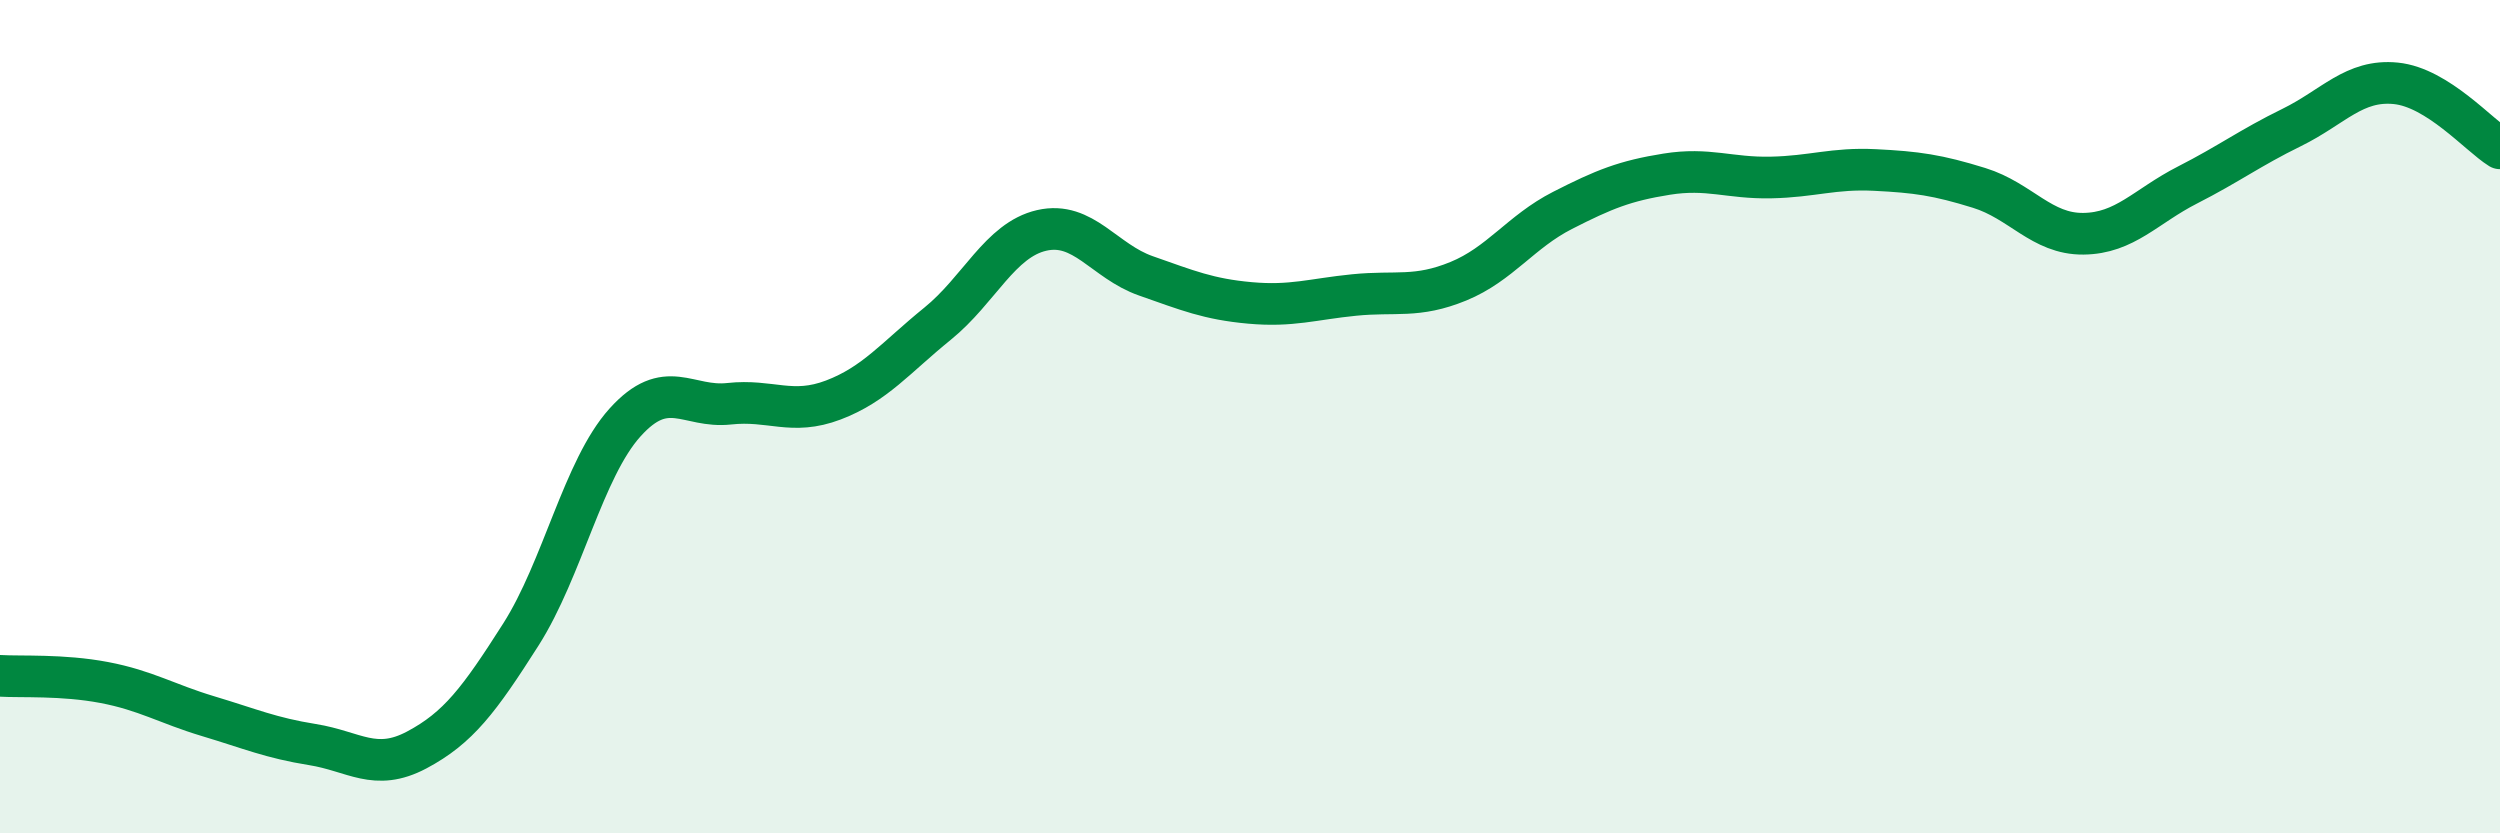 
    <svg width="60" height="20" viewBox="0 0 60 20" xmlns="http://www.w3.org/2000/svg">
      <path
        d="M 0,16.22 C 0.5,16.25 1.5,16.19 2.5,16.38 C 3.5,16.57 4,16.89 5,17.19 C 6,17.49 6.5,17.71 7.5,17.87 C 8.5,18.03 9,18.53 10,18 C 11,17.47 11.5,16.8 12.5,15.23 C 13.5,13.66 14,11.25 15,10.14 C 16,9.03 16.5,9.8 17.5,9.69 C 18.5,9.58 19,9.98 20,9.6 C 21,9.22 21.5,8.58 22.5,7.77 C 23.5,6.96 24,5.76 25,5.53 C 26,5.3 26.5,6.27 27.5,6.62 C 28.5,6.97 29,7.18 30,7.27 C 31,7.36 31.5,7.18 32.5,7.08 C 33.5,6.98 34,7.16 35,6.75 C 36,6.34 36.5,5.56 37.5,5.05 C 38.5,4.54 39,4.34 40,4.18 C 41,4.02 41.5,4.28 42.5,4.26 C 43.5,4.24 44,4.03 45,4.08 C 46,4.13 46.5,4.2 47.5,4.51 C 48.5,4.82 49,5.62 50,5.61 C 51,5.6 51.5,4.95 52.5,4.44 C 53.5,3.93 54,3.55 55,3.06 C 56,2.57 56.5,1.9 57.5,2 C 58.5,2.1 59.5,3.25 60,3.56L60 20L0 20Z"
        fill="#008740"
        opacity="0.1"
        stroke-linecap="round"
        stroke-linejoin="round"
      />
      <path
        d="M 0,16.22 C 0.5,16.25 1.5,16.19 2.5,16.38 C 3.5,16.57 4,16.89 5,17.19 C 6,17.49 6.5,17.71 7.5,17.87 C 8.5,18.03 9,18.53 10,18 C 11,17.47 11.5,16.8 12.5,15.23 C 13.5,13.66 14,11.25 15,10.14 C 16,9.03 16.5,9.8 17.5,9.69 C 18.5,9.58 19,9.98 20,9.6 C 21,9.22 21.5,8.58 22.5,7.77 C 23.5,6.96 24,5.76 25,5.53 C 26,5.3 26.5,6.27 27.5,6.62 C 28.5,6.97 29,7.18 30,7.27 C 31,7.36 31.5,7.18 32.5,7.08 C 33.5,6.98 34,7.16 35,6.75 C 36,6.34 36.5,5.56 37.5,5.05 C 38.5,4.54 39,4.34 40,4.18 C 41,4.02 41.5,4.28 42.5,4.26 C 43.5,4.24 44,4.03 45,4.08 C 46,4.13 46.5,4.2 47.5,4.51 C 48.5,4.82 49,5.62 50,5.61 C 51,5.6 51.5,4.95 52.5,4.44 C 53.5,3.93 54,3.55 55,3.06 C 56,2.57 56.5,1.9 57.5,2 C 58.5,2.1 59.5,3.25 60,3.56"
        stroke="#008740"
        stroke-width="1"
        fill="none"
        stroke-linecap="round"
        stroke-linejoin="round"
      />
    </svg>
  